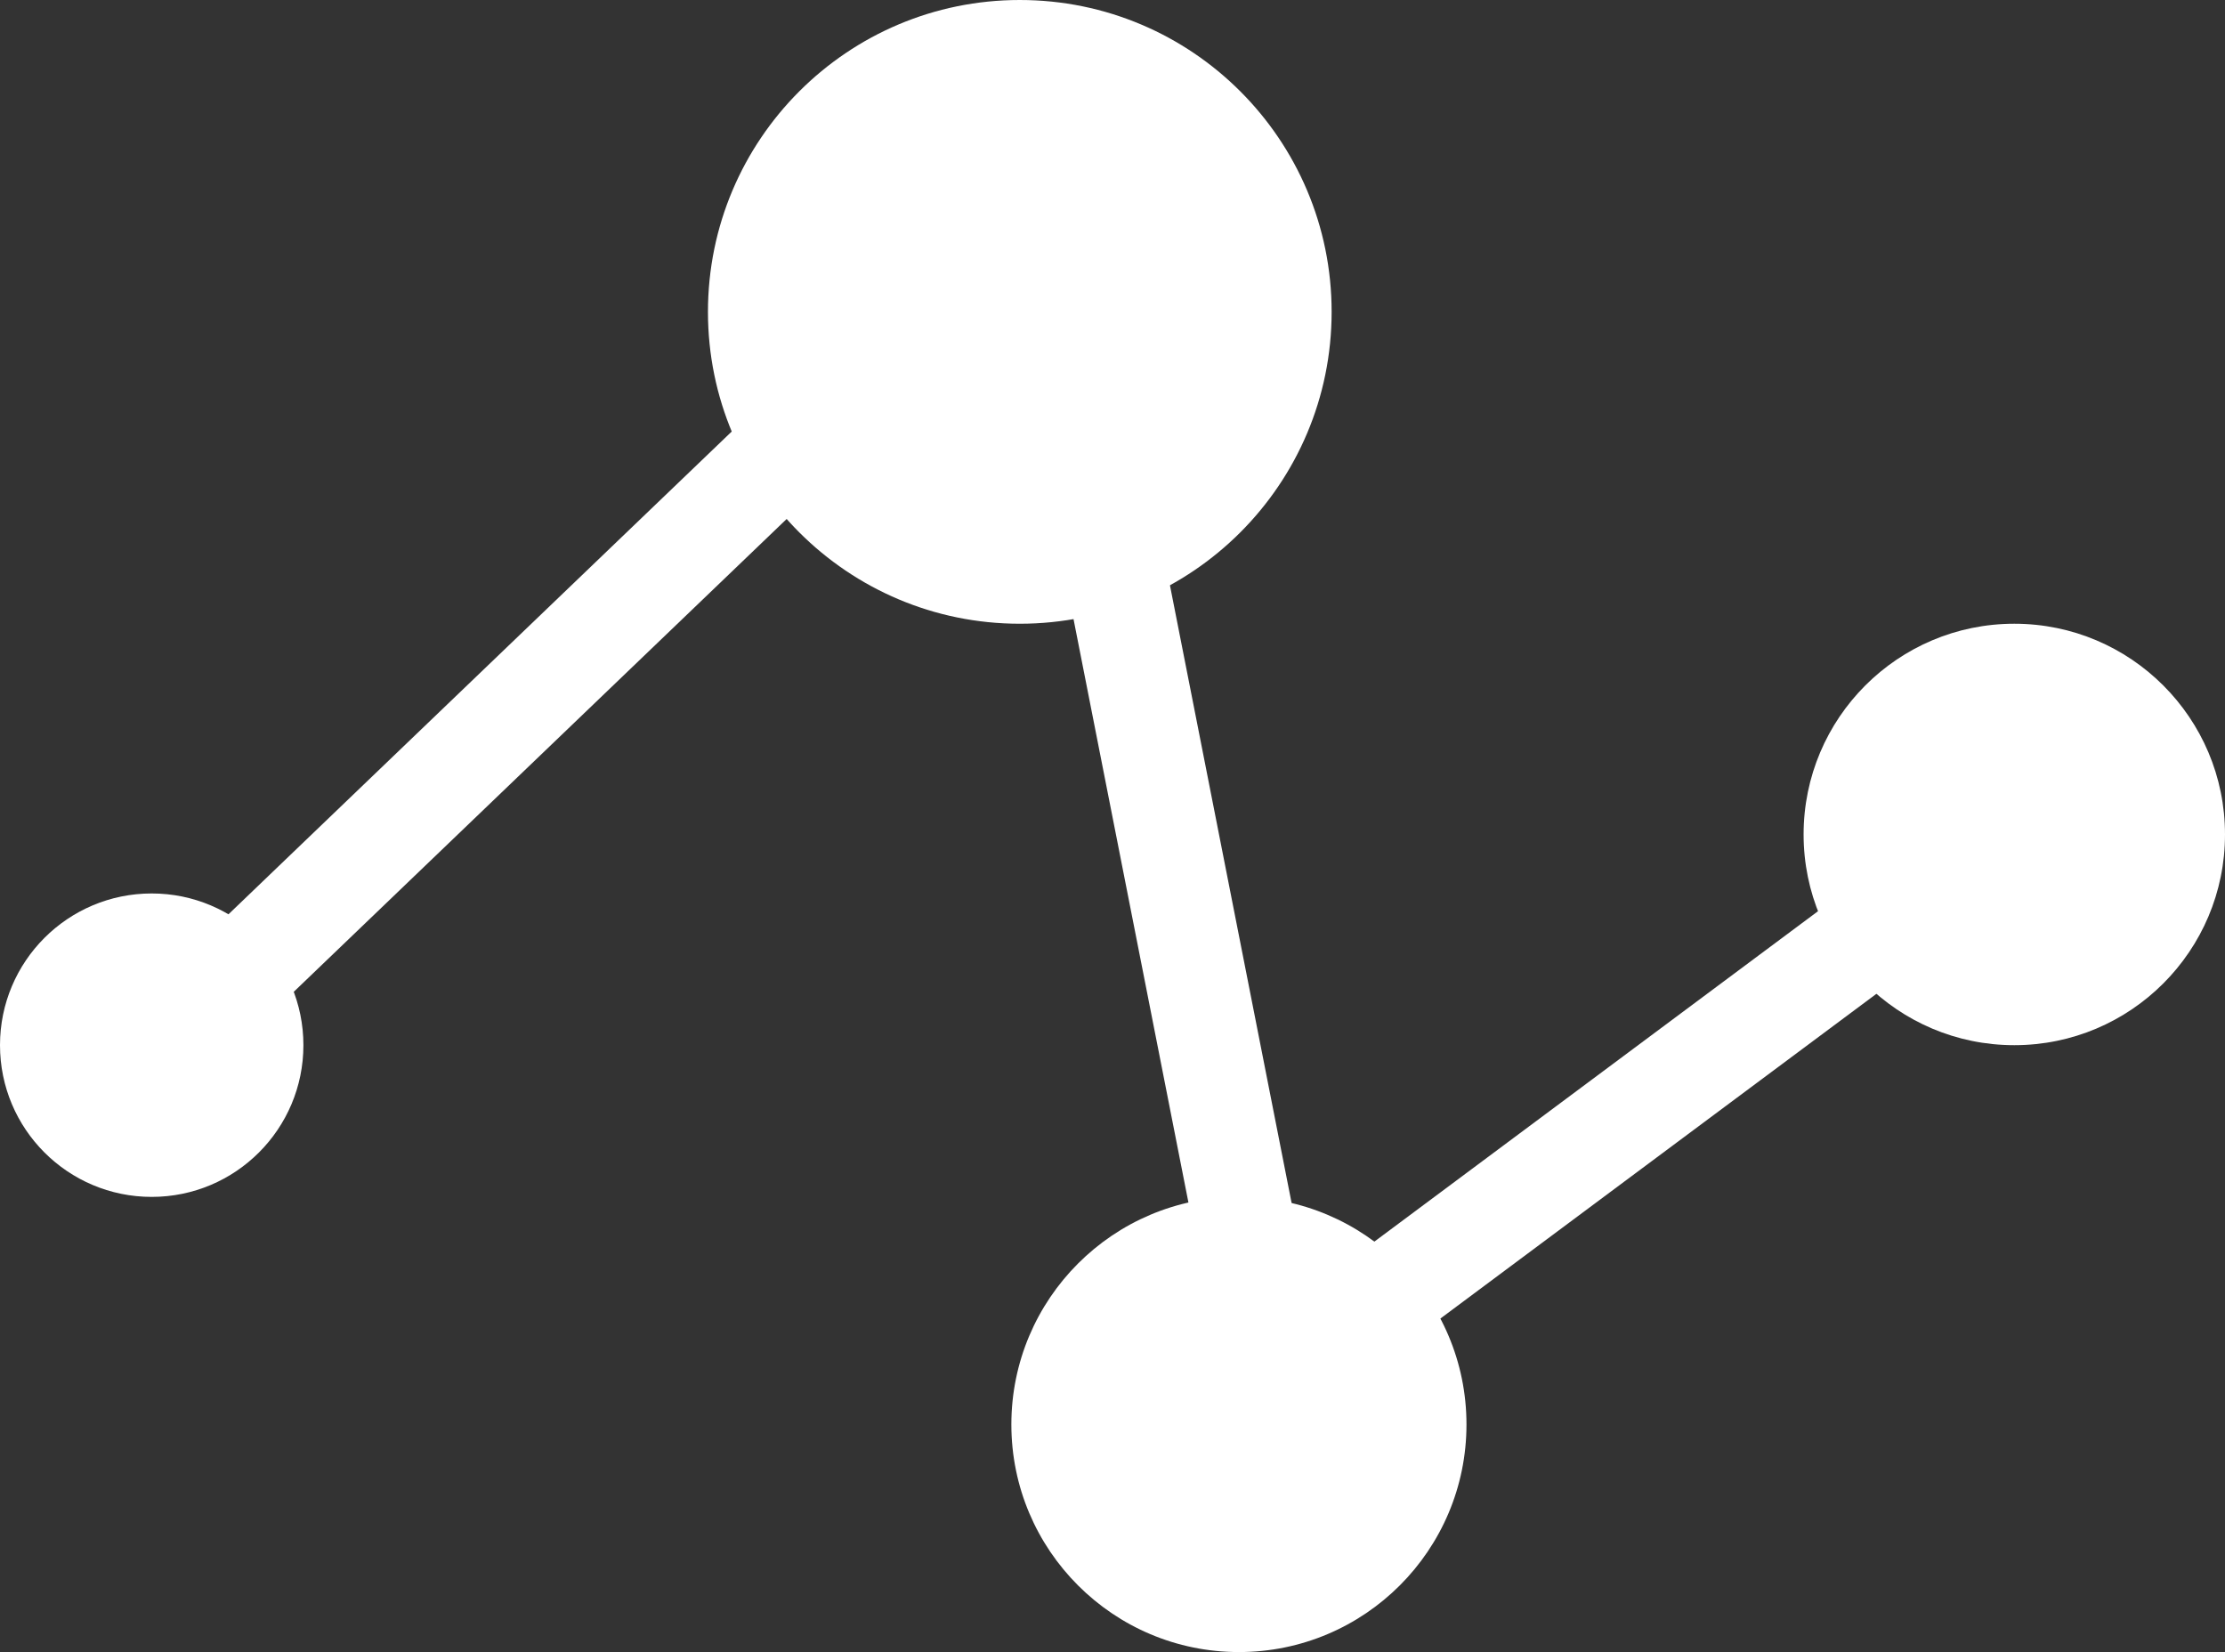 <svg width="132" height="98" viewBox="0 0 132 98" fill="none" xmlns="http://www.w3.org/2000/svg">
<rect x="0" y="0" width="132" height="98" fill="#333333" stroke="none"/>
<circle cx="9" cy="62" r="9" fill="white"/>
<circle cx="60.5" cy="18.5" r="18.5" fill="white"/>
<circle cx="73.5" cy="84.5" r="13.5" fill="white"/>
<line x1="8.923" y1="62.835" x2="57.923" y2="15.835" stroke="white" stroke-width="6"/>
<line x1="62.943" y1="17.42" x2="75.943" y2="83.42" stroke="white" stroke-width="6"/>
<circle cx="119.5" cy="49.5" r="12.5" fill="white"/>
<line x1="73.208" y1="83.594" x2="120.208" y2="48.594" stroke="white" stroke-width="6"/>
</svg>
